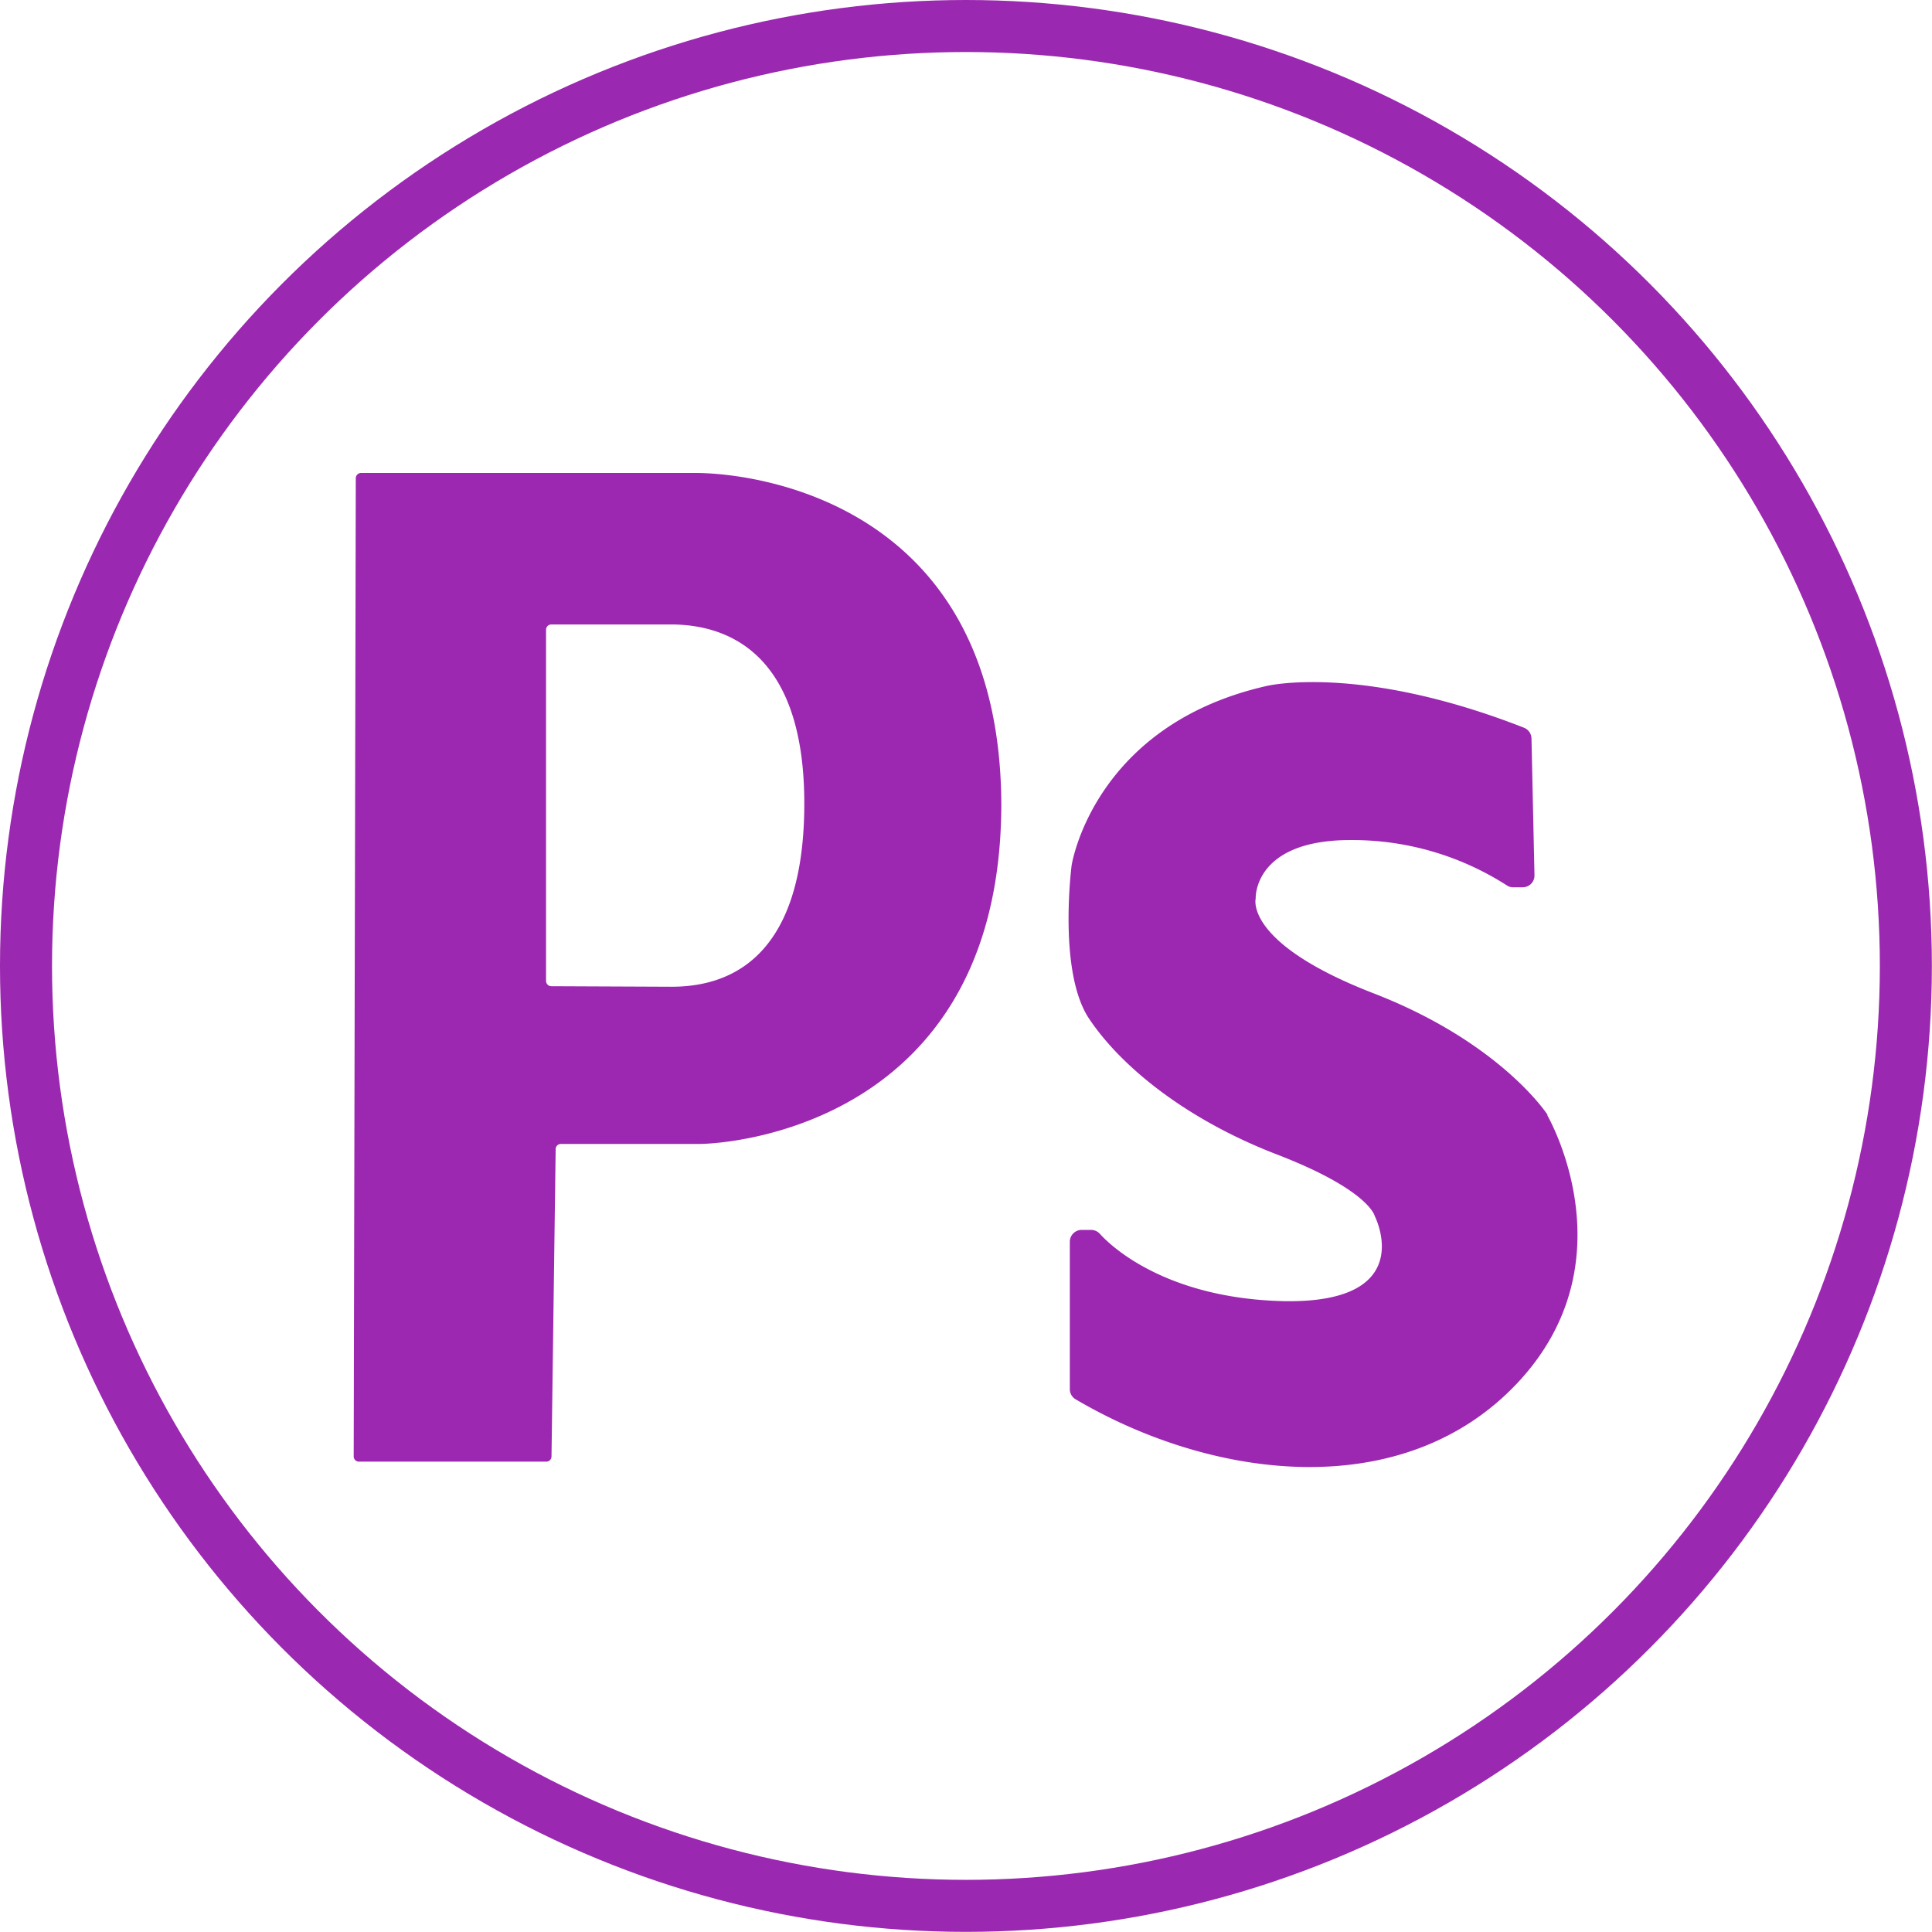 <?xml version="1.0" encoding="UTF-8"?> <svg xmlns="http://www.w3.org/2000/svg" viewBox="0 0 148.57 148.57"> <defs> <style>.cls-1{fill:#9c27b0;}.cls-2{fill:none;stroke:#9b28b0;stroke-miterlimit:10;stroke-width:4px;}</style> </defs> <g id="Слой_2" data-name="Слой 2"> <g id="Слой_1-2" data-name="Слой 1"> <g id="Ps"> <path class="cls-1" d="M27.77,36.37a.41.41,0,0,0-.41.41L27.2,112a.4.4,0,0,0,.41.4H42a.4.4,0,0,0,.41-.4l.32-23.62a.4.4,0,0,1,.4-.41c2,0,10.06,0,10.48,0C56.35,88,76.88,86.32,77,62,77,38.88,58.42,36.37,53.44,36.37ZM42.4,75.84a.41.41,0,0,1-.41-.41v-27a.41.41,0,0,1,.41-.41h9.18c3.9,0,10.35,1.74,10.27,14S55.48,75.88,51.64,75.88Z"></path> <path class="cls-1" d="M82.27,106.81V95.49a.91.91,0,0,1,.91-.91h.72a.92.92,0,0,1,.67.29c1,1.12,5.3,5,14.21,5.19,10.37.16,6.94-6.54,6.94-6.54s-.41-2-7.52-4.74S86.14,81.93,83.74,78.32s-1.33-11.79-1.33-11.79,1.66-10.76,15-13.78c0,0,7.14-1.74,19.78,3.21a.91.91,0,0,1,.58.82L118,67.3a.9.9,0,0,1-.9.93h-.74a.84.84,0,0,1-.51-.16,22,22,0,0,0-12-3.47c-7.51,0-7.29,4.51-7.29,4.51s-.88,3.41,9,7.25C115,80,118.7,85.26,119,85.72a.16.16,0,0,0,0,.07c.37.66,6.24,11.45-2.31,20.56-8.7,9.26-23.29,7.56-34,1.24A.9.9,0,0,1,82.27,106.81Z"></path> <circle class="cls-2" cx="74.28" cy="74.28" r="72.28"></circle> </g> </g> </g> </svg> 